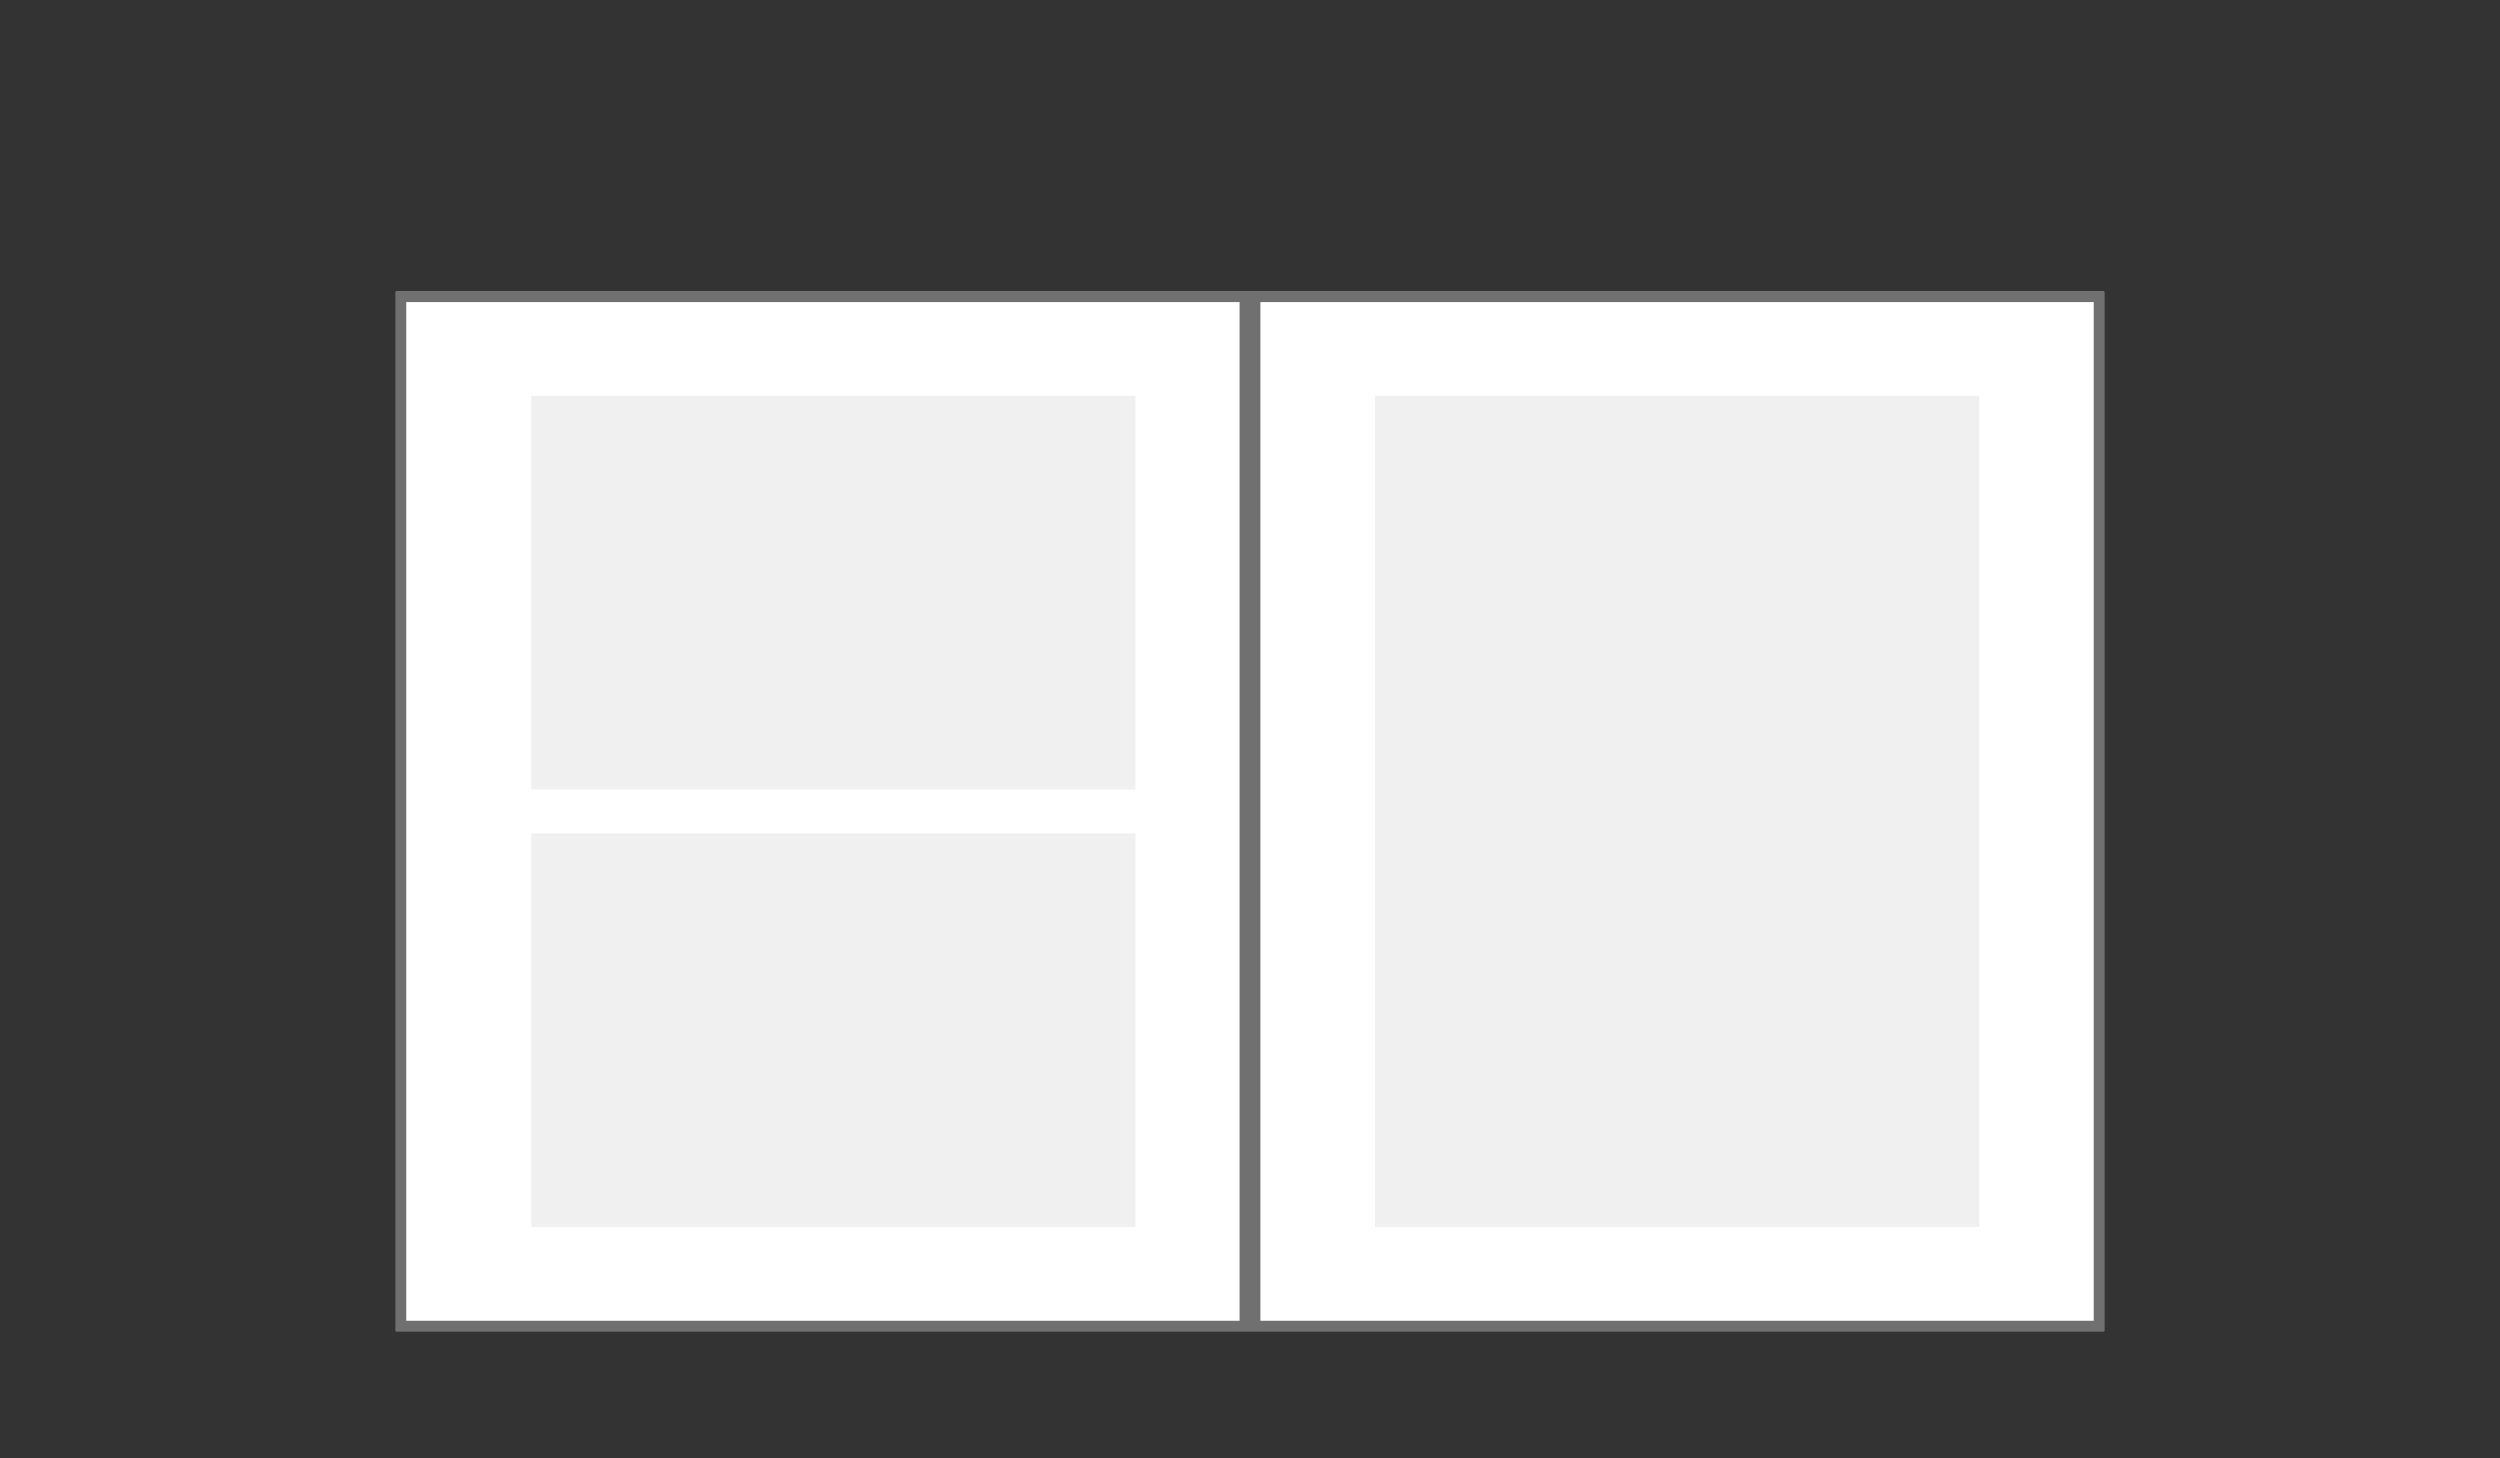 <svg xmlns="http://www.w3.org/2000/svg" width="240" height="140" viewBox="0 0 240 140">
  <rect x="0" y="0" width="240" height="140" fill="#333333" stroke="none"/>
  <g id="AI_-_editor" data-name="AI - editor" transform="translate(-311 -189)">
    <g id="Rectangle_5" data-name="Rectangle 5" transform="translate(349 217)" fill="#fff" stroke="#707070" stroke-width="1">
      <rect width="82" height="99.794" stroke="none"/>
      <rect x="0.5" y="0.5" width="81" height="98.794" fill="none"/>
    </g>
    <g id="Rectangle_7" data-name="Rectangle 7" transform="translate(431 217)" fill="#fff" stroke="#707070" stroke-width="1">
      <rect width="82" height="99.794" stroke="none"/>
      <rect x="0.5" y="0.5" width="81" height="98.794" fill="none"/>
    </g>
    <rect id="Rectangle_13" data-name="Rectangle 13" width="58" height="37.794" transform="translate(362 227)" fill="#f0f0f0"/>
    <rect id="Rectangle_14" data-name="Rectangle 14" width="58" height="79.794" transform="translate(443 227)" fill="#f0f0f0"/>
    <rect id="Rectangle_15" data-name="Rectangle 15" width="58" height="37.794" transform="translate(362 269)" fill="#f0f0f0"/>
    <rect id="Rectangle_23" data-name="Rectangle 23" width="240" height="140" transform="translate(311 189)" fill="none"/>
  </g>
</svg>
